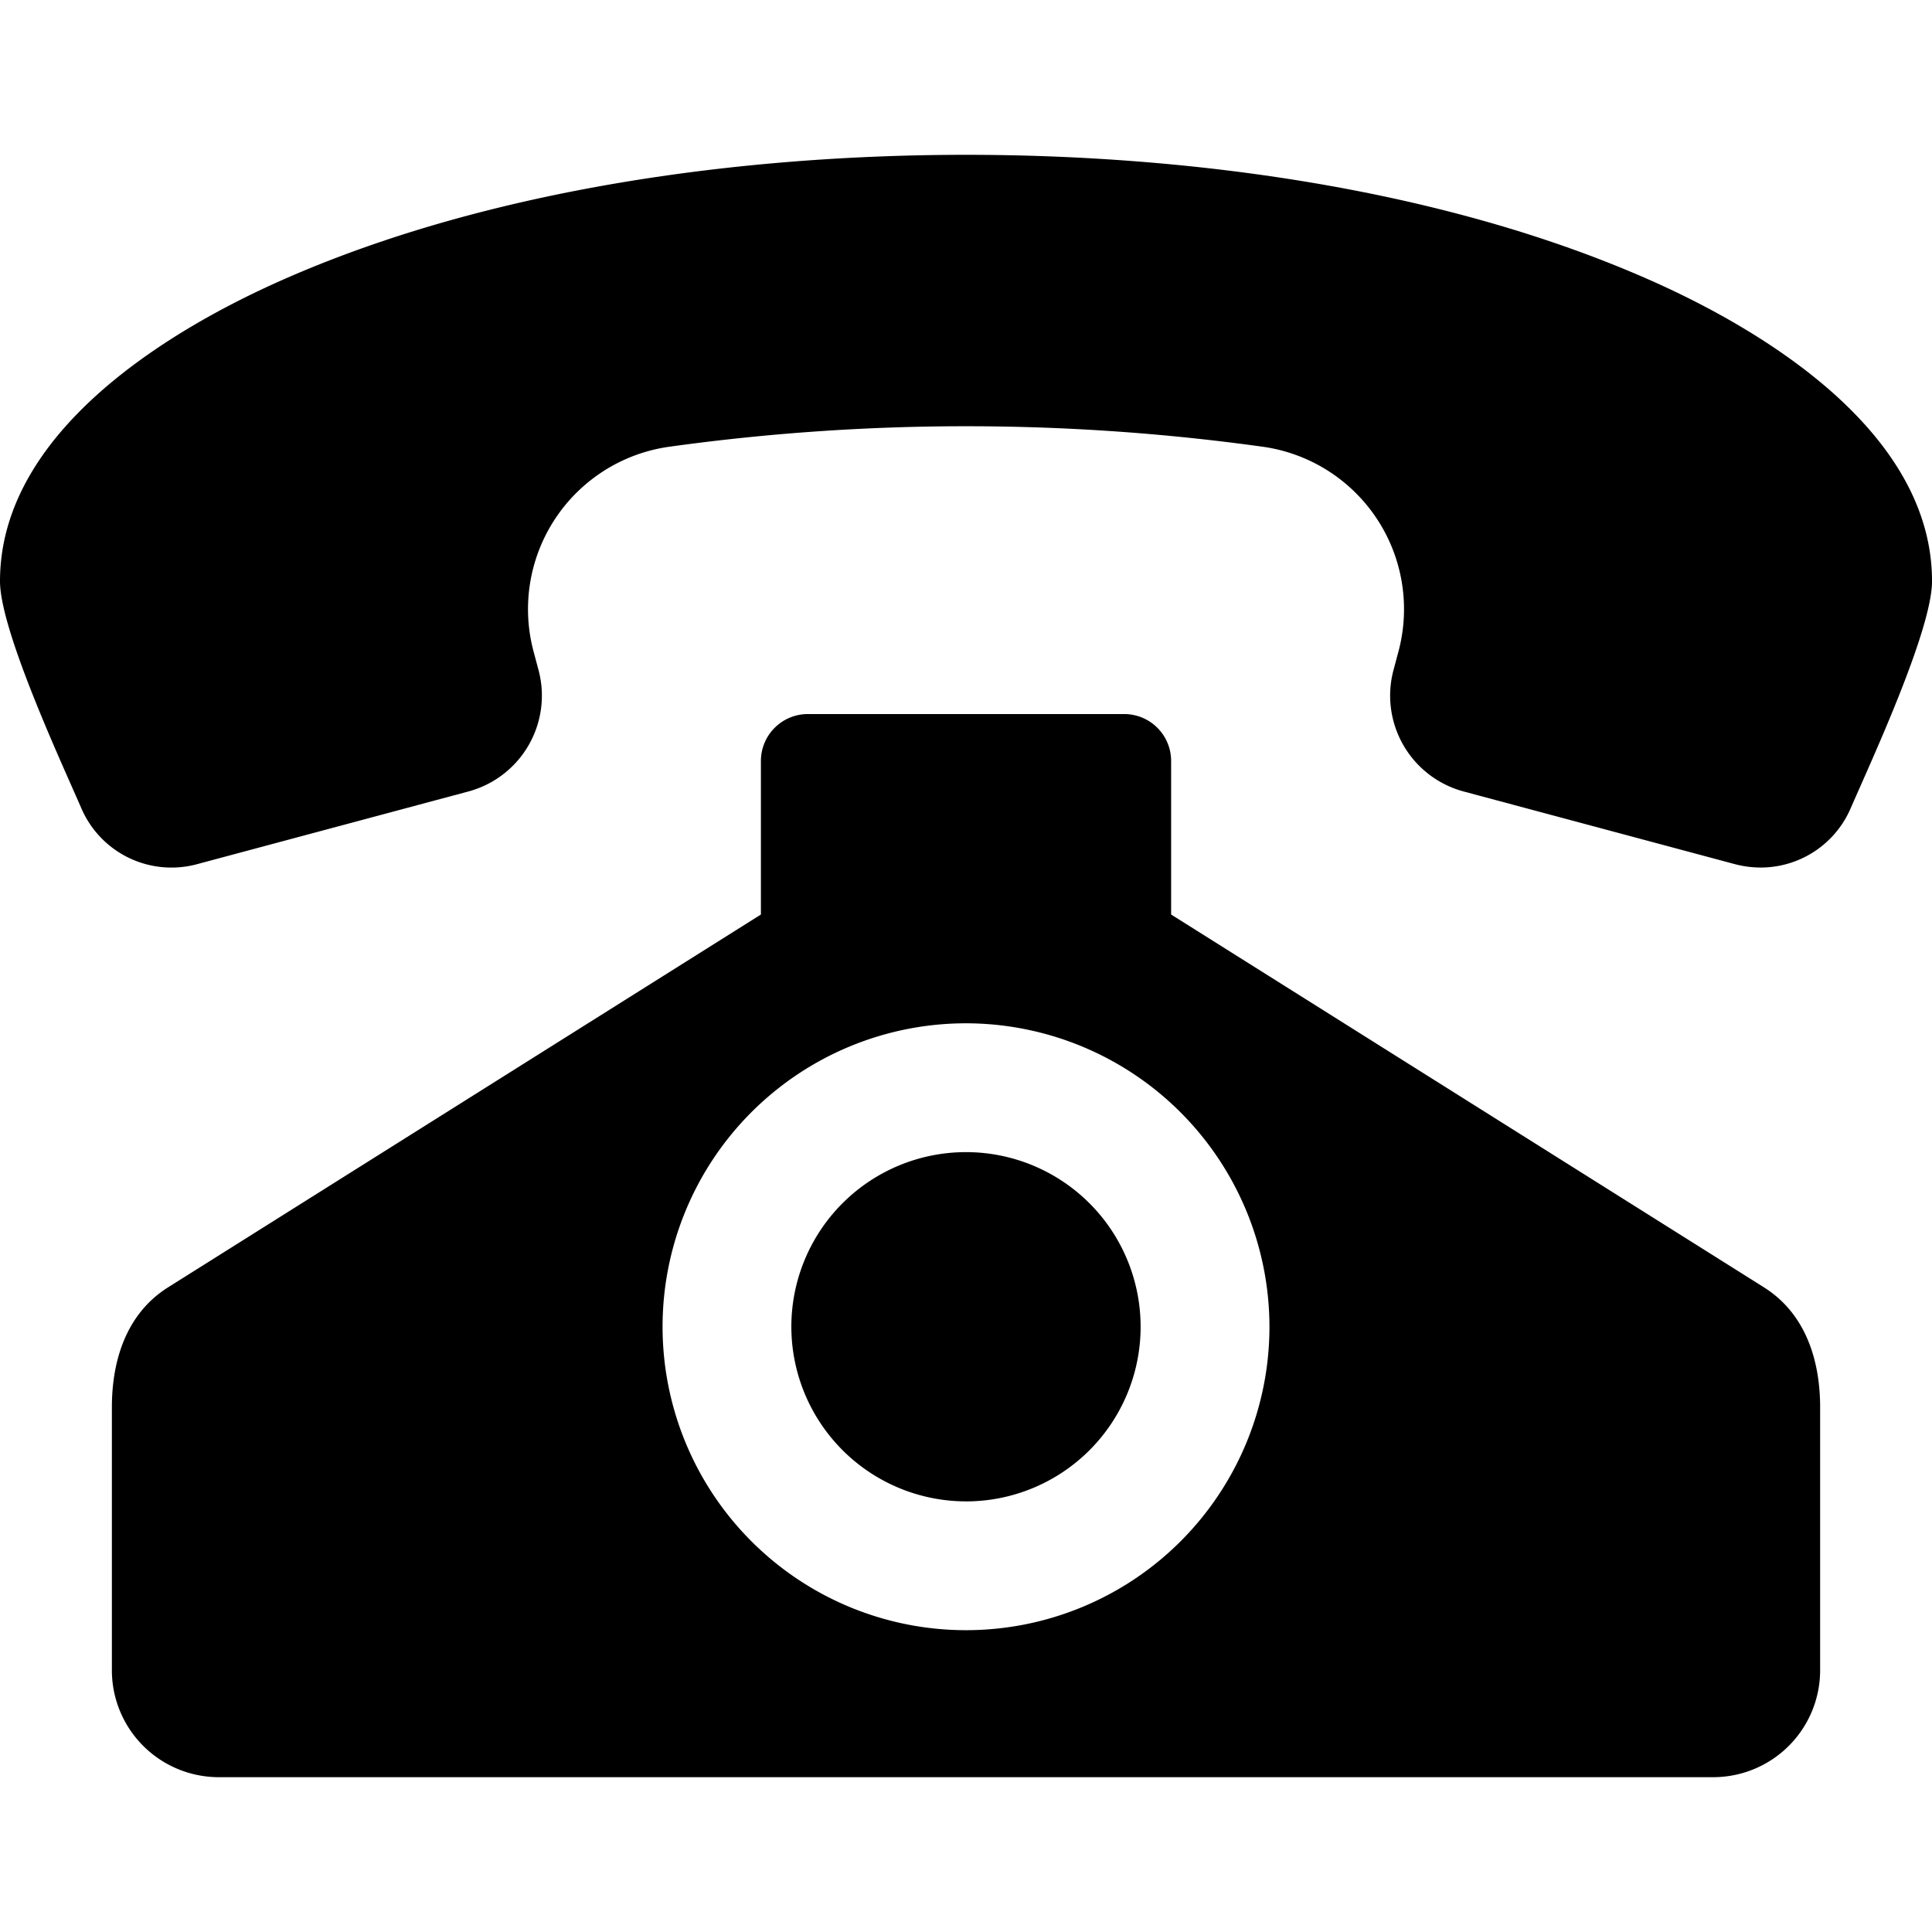<svg id="Layer_1" height="512" viewBox="0 0 512 512" width="512" xmlns="http://www.w3.org/2000/svg" data-name="Layer 1"><path d="m437.021 74.122c-54.695-24.143-121.635-33.093-181.021-33.093s-126.325 8.95-181.02 33.093c-31.256 13.798-74.98 40.771-74.98 79.912 0 12.832 15.881 47.152 21.183 59.306l.338.775a26 26 0 0 0 30.858 14.858l71.778-19.231a26.3 26.3 0 0 0 18.563-32.156l-1.313-4.906a43.465 43.465 0 0 1 35.844-54.274 571.772 571.772 0 0 1 157.5 0 43.464 43.464 0 0 1 35.849 54.273l-1.313 4.906a26.3 26.3 0 0 0 18.56 32.157l71.779 19.231a26.971 26.971 0 0 0 6.979.933 25.97 25.97 0 0 0 23.878-15.794l.343-.785c5.3-12.146 21.179-46.474 21.179-59.293 0-39.142-43.721-66.114-74.979-79.912zm30.433 267.03c11.02 6.931 14.9 19.28 14.9 31.793v69.738a28.34 28.34 0 0 1 -28.3 28.288h-396.111a28.34 28.34 0 0 1 -28.294-28.288v-69.738c0-12.513 3.879-24.863 14.9-31.793l157.1-98.792v-40.715a12.44 12.44 0 0 1 12.413-12.414h83.885a12.438 12.438 0 0 1 12.414 12.414v40.715l157.1 98.792zm-211.454-69.966a80.415 80.415 0 1 0 80.418 80.414 80.505 80.505 0 0 0 -80.418-80.414zm0 126.7a46.28 46.28 0 1 0 -46.285-46.28 46.33 46.33 0 0 0 46.285 46.275z" fill-rule="evenodd"/></svg>